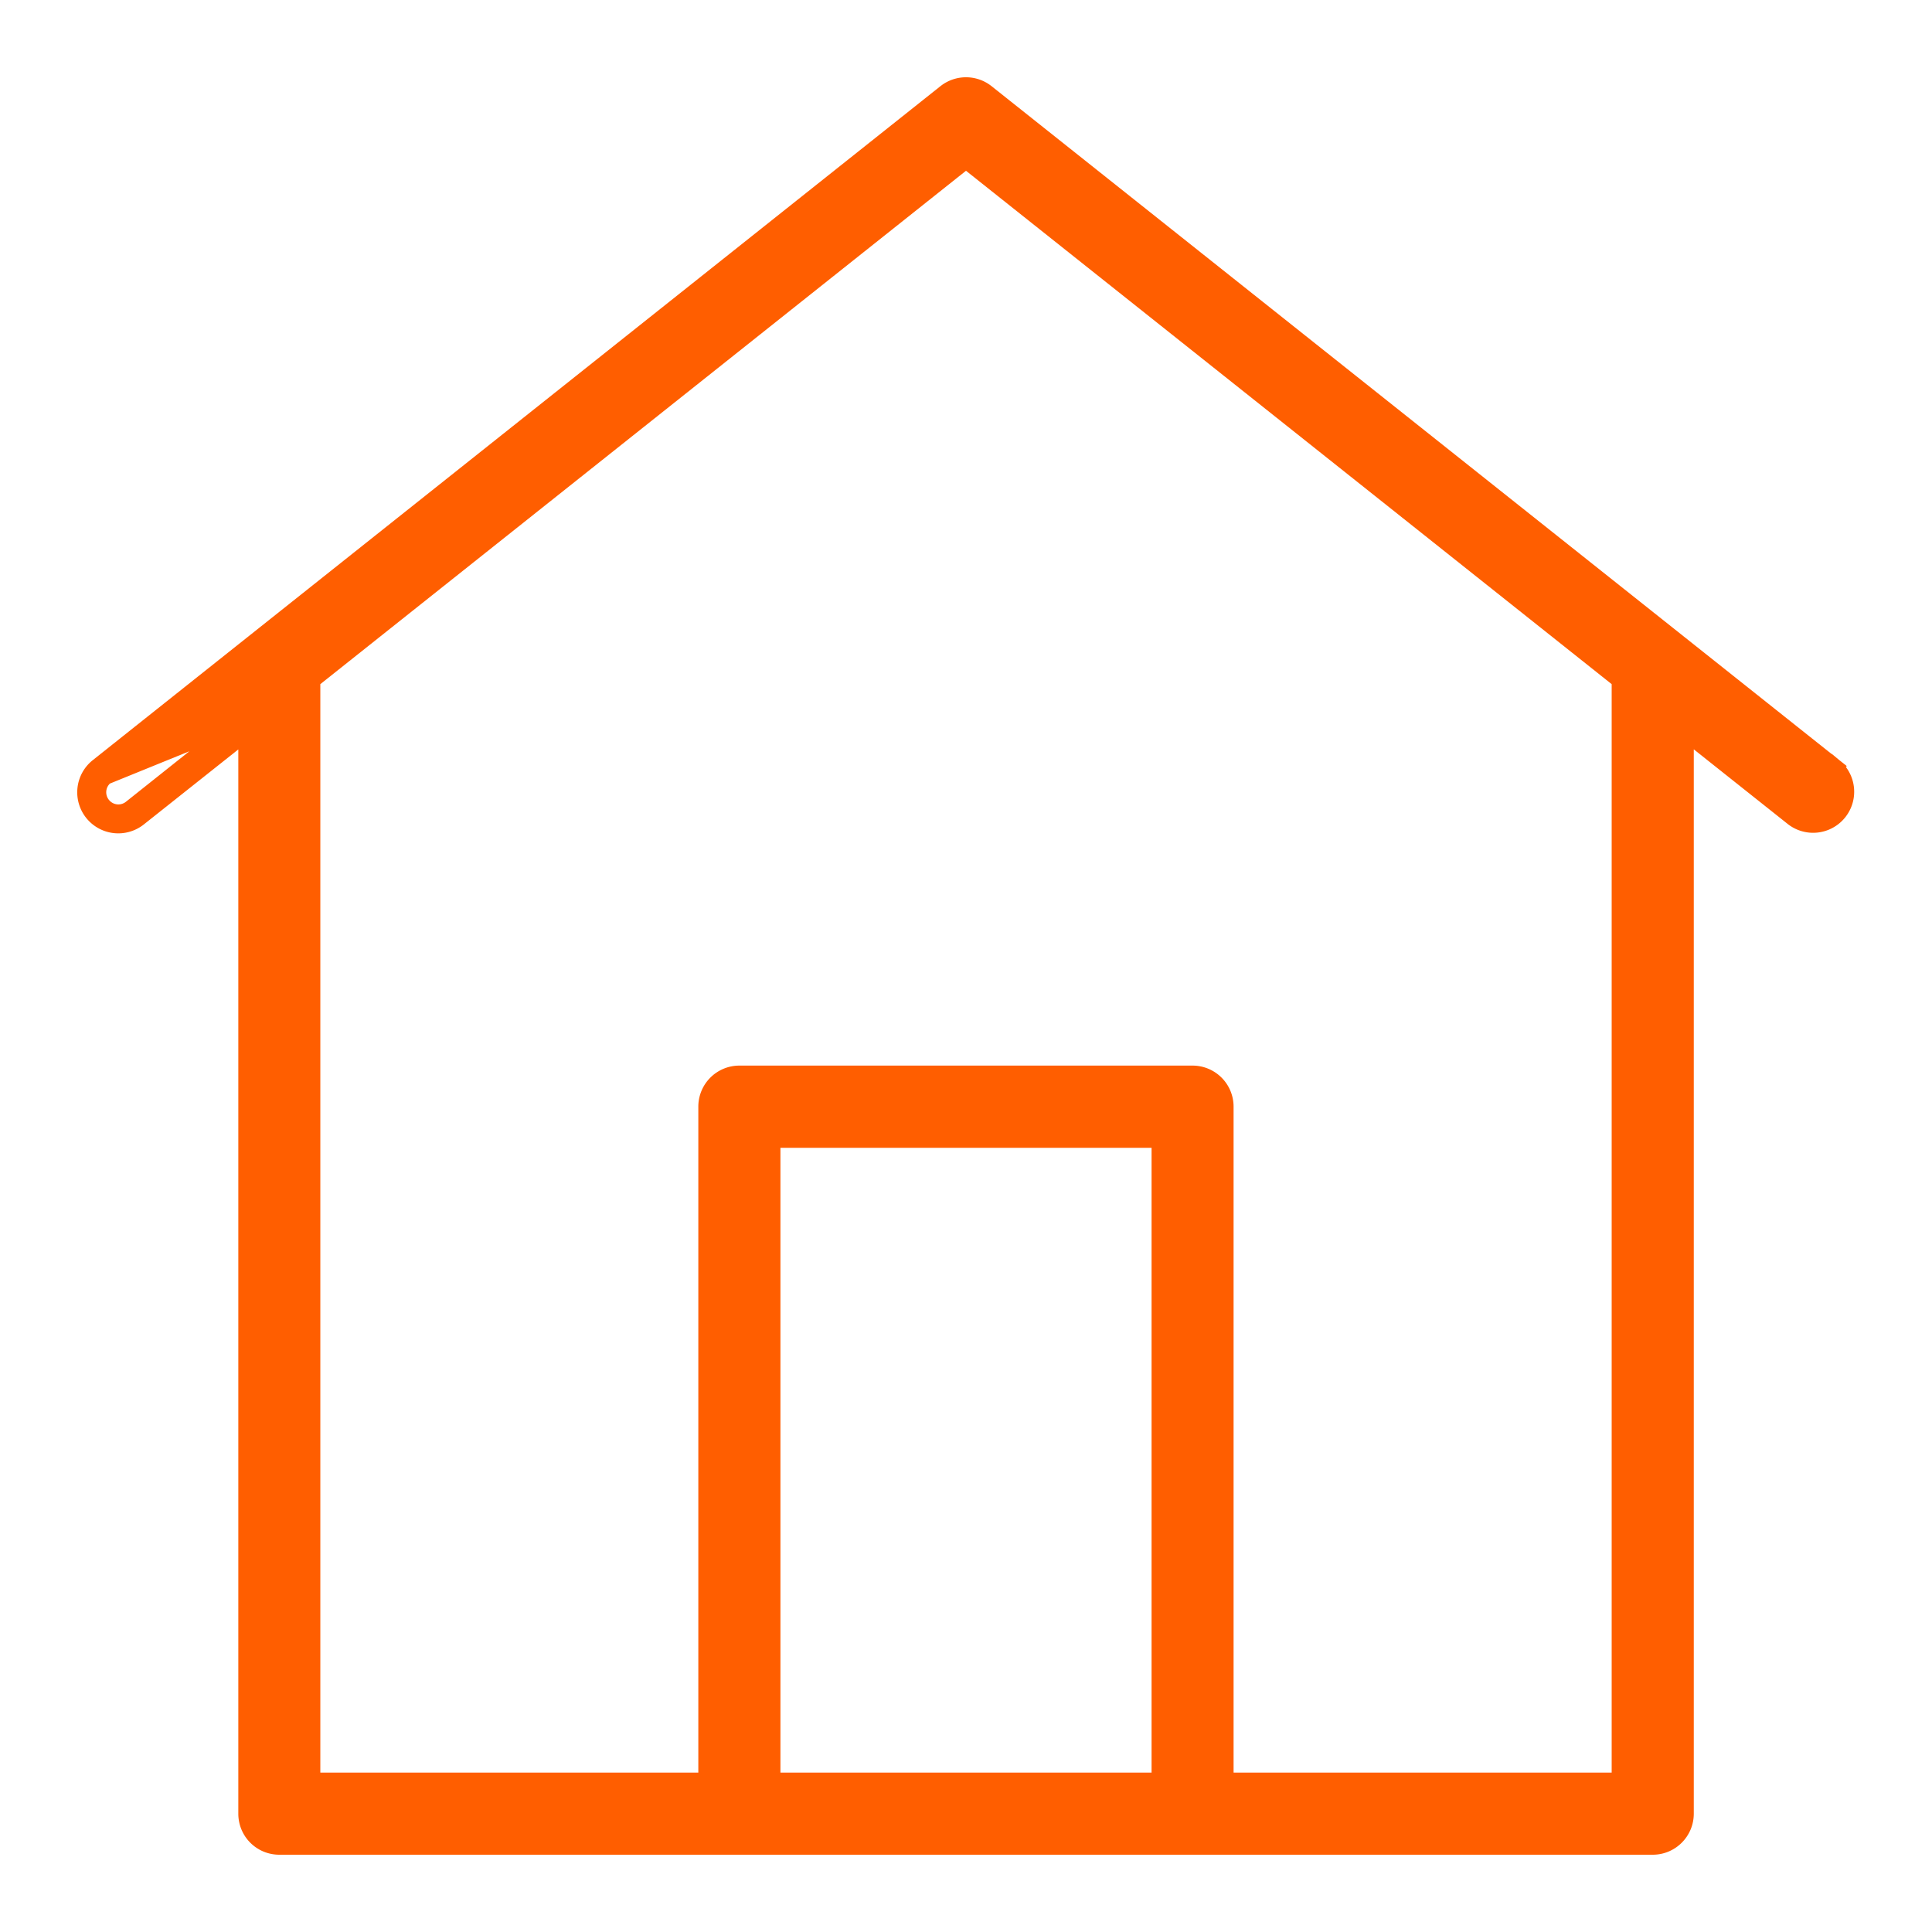<svg width="20" height="20" fill="none" xmlns="http://www.w3.org/2000/svg"><path d="M.97 8.404a.325.325 0 00.457.052h0l1.14-.905v11.224c0 .18.144.324.323.325h14.219c.18 0 .325-.146.325-.325V7.55l1.139.905h0a.325.325 0 00.404-.509l-.062.078.062-.078L10.202.97h0a.326.326 0 00-.404 0h0L1.023 7.947h0a.325.325 0 00-.053.457zm0 0l.079-.062m-.079.062s0 0 0 0l.079-.062m0 0a.225.225 0 01.036-.317l1.481-.602-1.2.955a.225.225 0 01-.317-.036zM12.02 18.45H7.979v-6.668h4.042v6.668zM10 1.64l6.784 5.394V18.45H12.67v-6.993a.325.325 0 00-.325-.326H7.654a.325.325 0 00-.325.326v6.993H3.216V7.034L10 1.64z" fill="#FF5E00" stroke="#FF5E00" stroke-width=".2"/></svg>